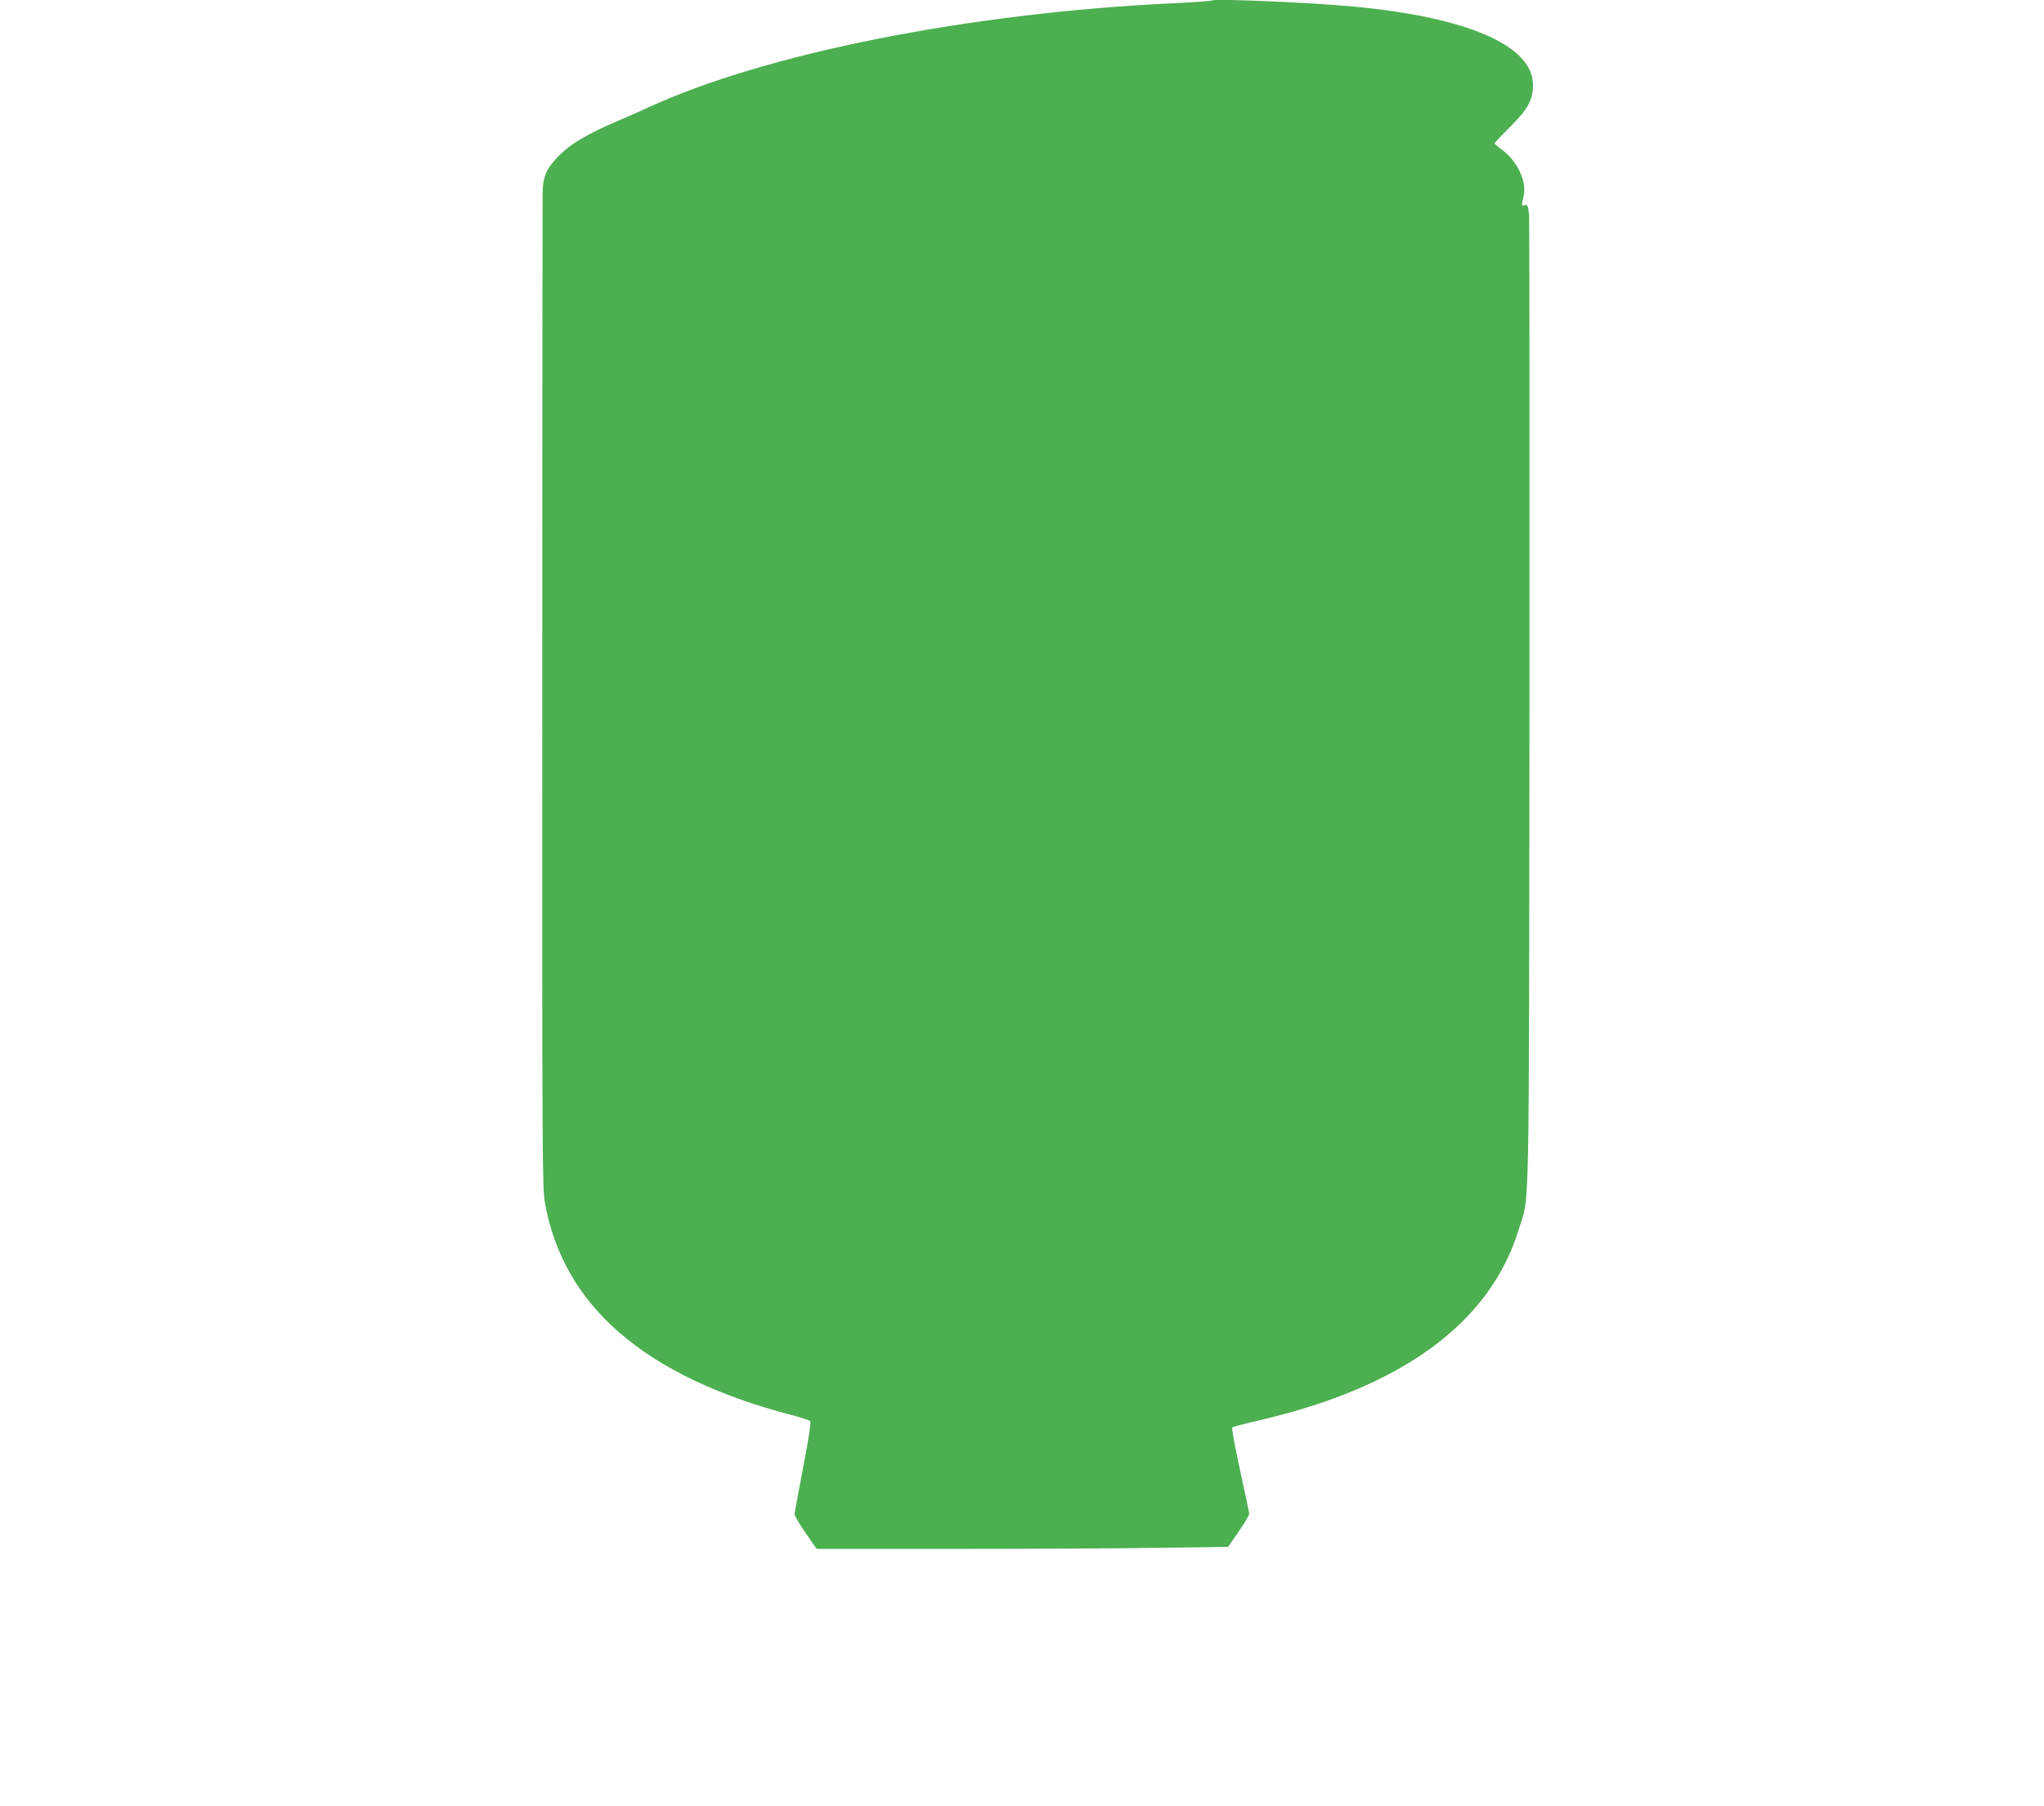 <?xml version="1.0" standalone="no"?>
<!DOCTYPE svg PUBLIC "-//W3C//DTD SVG 20010904//EN"
 "http://www.w3.org/TR/2001/REC-SVG-20010904/DTD/svg10.dtd">
<svg version="1.0" xmlns="http://www.w3.org/2000/svg"
 width="1280pt" height="1131pt" viewBox="0 0 1280 1131"
 preserveAspectRatio="xMidYMid meet">
<g transform="translate(0,1131) scale(0.1,-0.1)"
fill="#4caf50" stroke="none">
<path d="M7590 11307 c-3 -3 -109 -11 -235 -17 -1284 -60 -2565 -315 -3300
-655 -44 -20 -122 -55 -174 -77 -206 -87 -315 -152 -394 -237 -67 -71 -88
-123 -89 -219 -1 -42 -2 -1461 -2 -3152 -1 -2914 0 -3080 17 -3175 116 -646
627 -1086 1541 -1326 60 -15 114 -33 119 -38 7 -7 -7 -102 -43 -288 -29 -153
-54 -286 -54 -295 -1 -10 30 -63 69 -118 l69 -100 867 0 c476 0 1056 3 1288 7
l422 6 66 96 c37 52 66 103 66 112 -1 10 -27 133 -58 274 -31 142 -53 261 -48
265 4 5 80 25 168 45 894 207 1445 610 1624 1191 71 229 65 -61 69 3284 1
1658 0 3043 -3 3078 -6 56 -9 62 -26 57 -22 -7 -22 -5 -8 54 22 95 -38 222
-139 296 -23 17 -42 34 -42 38 0 4 44 51 99 105 108 107 141 167 141 260 0
246 -408 424 -1125 491 -277 26 -872 51 -885 38z"/>
</g>
</svg>

